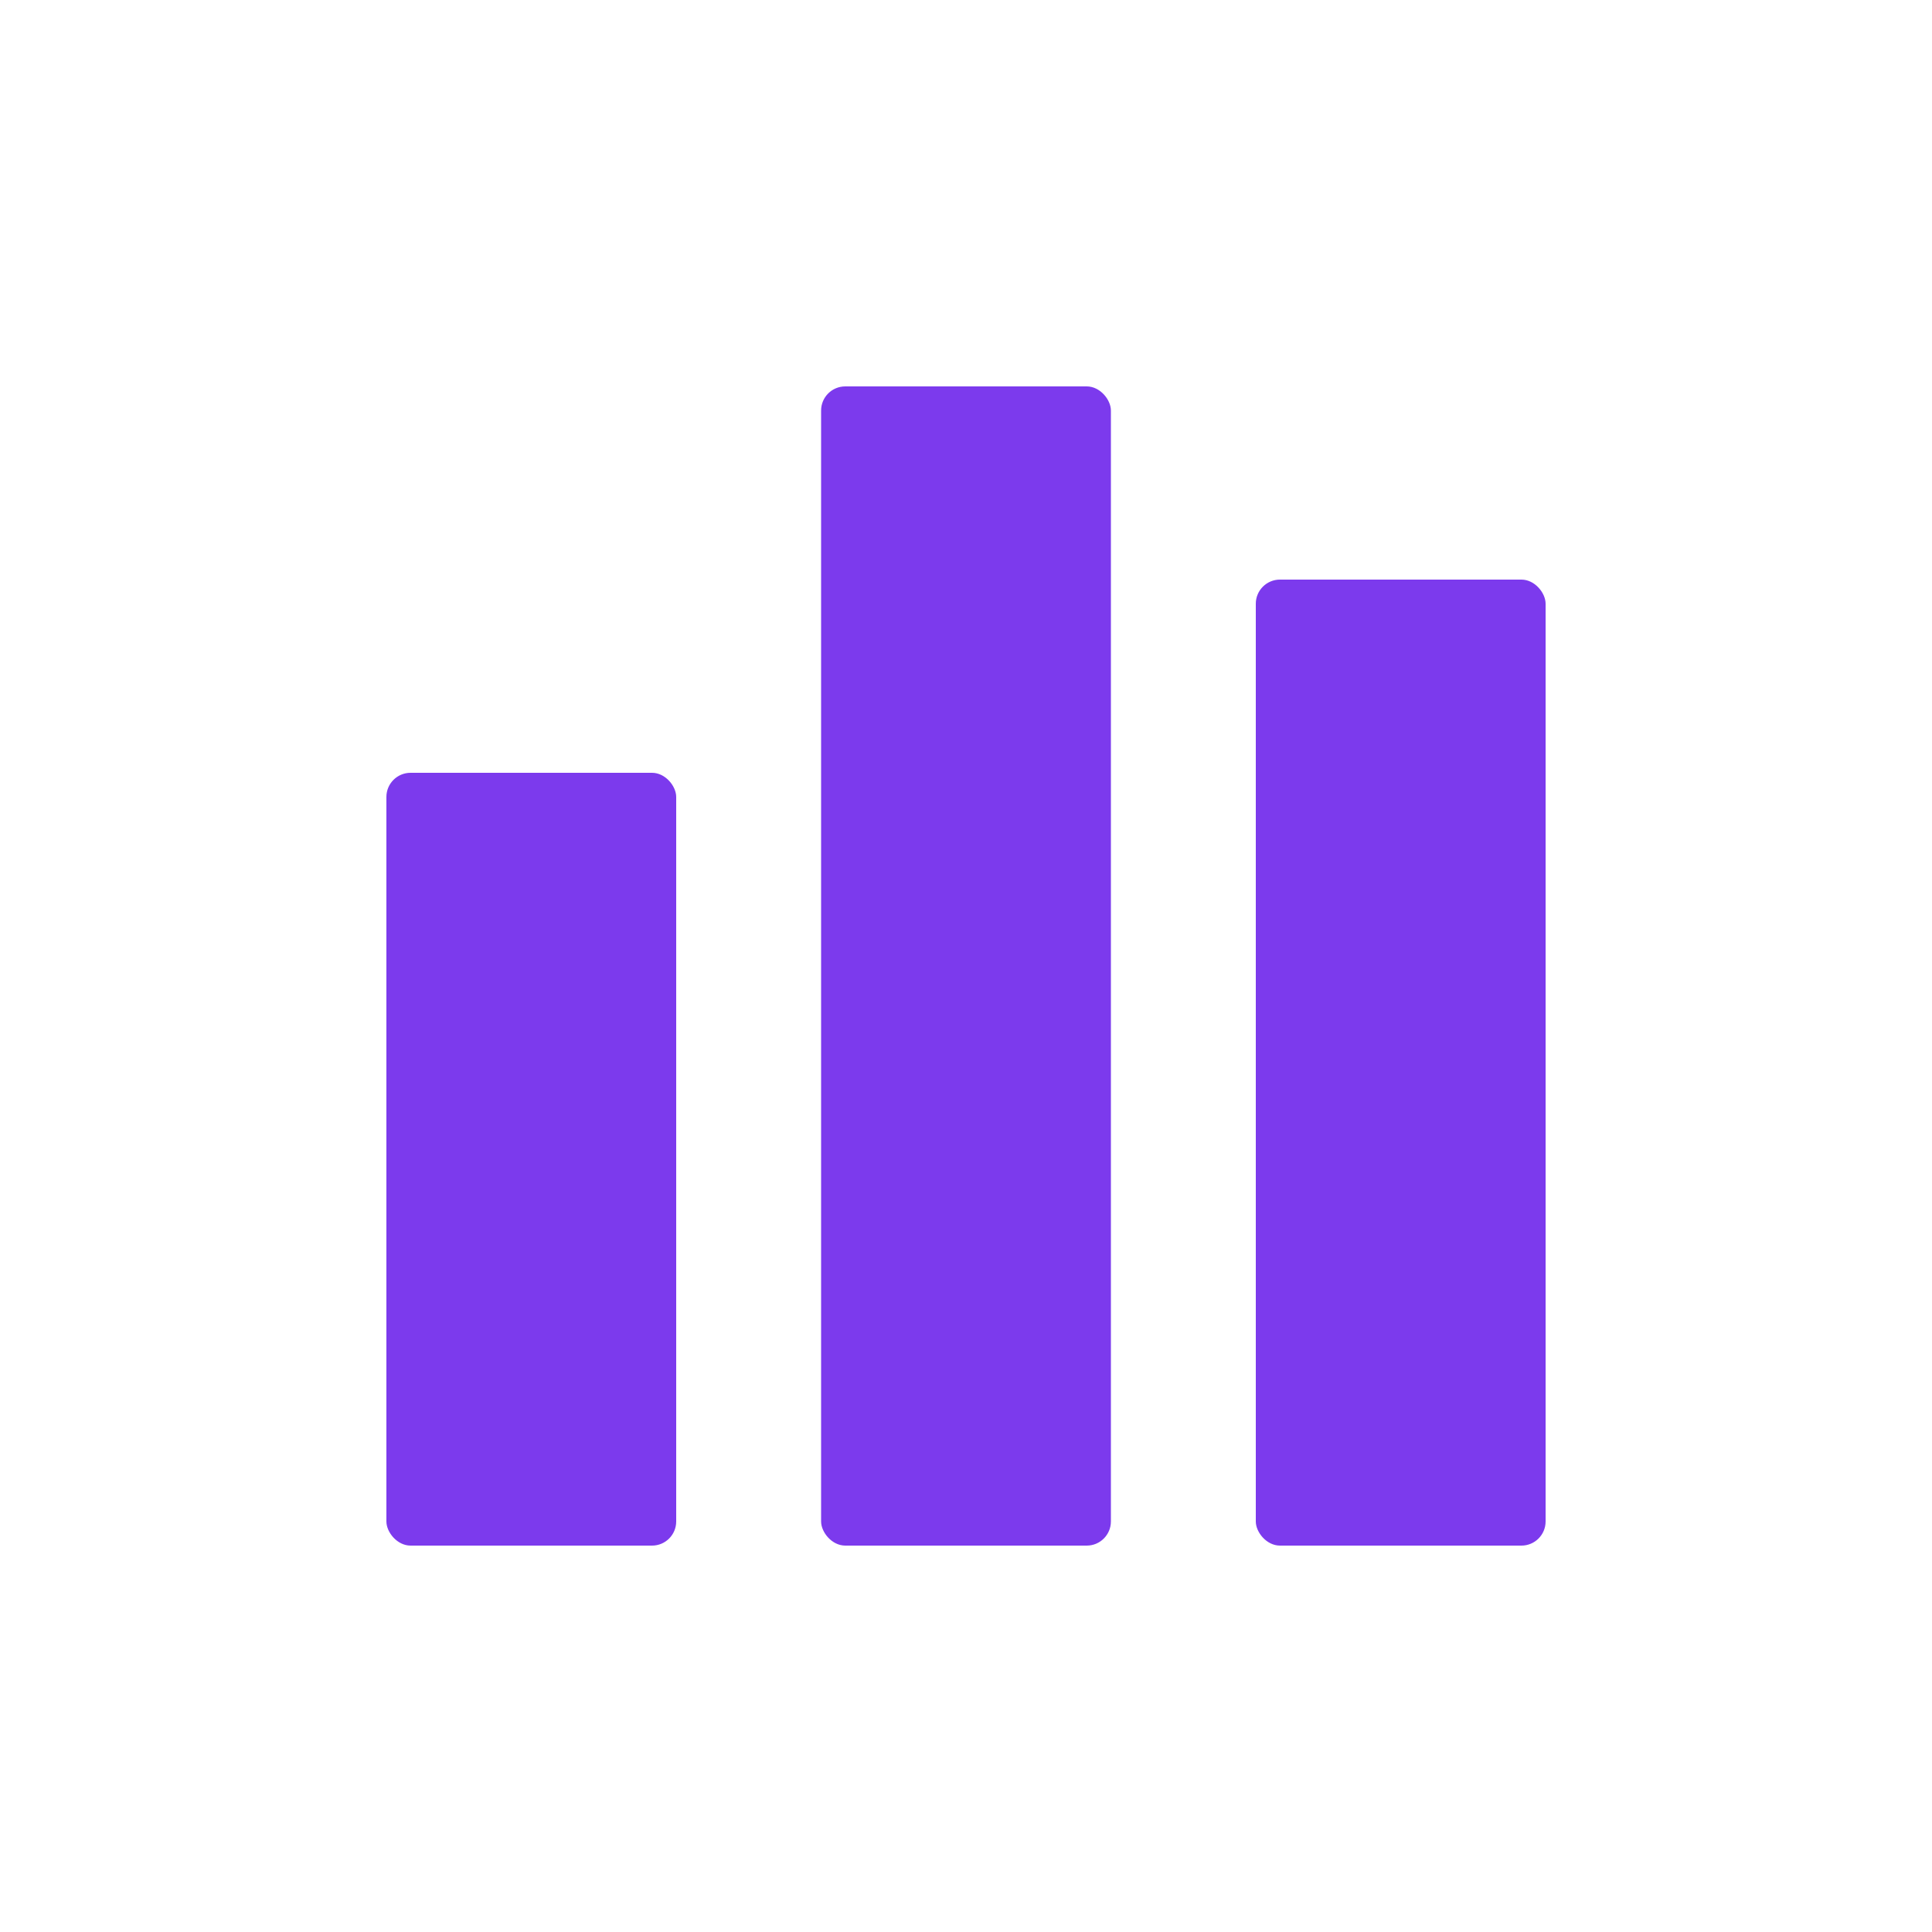 <!-- controls.svg -->
<svg viewBox="0 0 400 400" xmlns="http://www.w3.org/2000/svg">
  <!-- Sound Controls -->
  <rect x="80" y="160" width="60" height="160" rx="5" fill="#7c3aed" />
  <rect x="170" y="80" width="60" height="240" rx="5" fill="#7c3aed" />
  <rect x="260" y="120" width="60" height="200" rx="5" fill="#7c3aed" />
</svg>